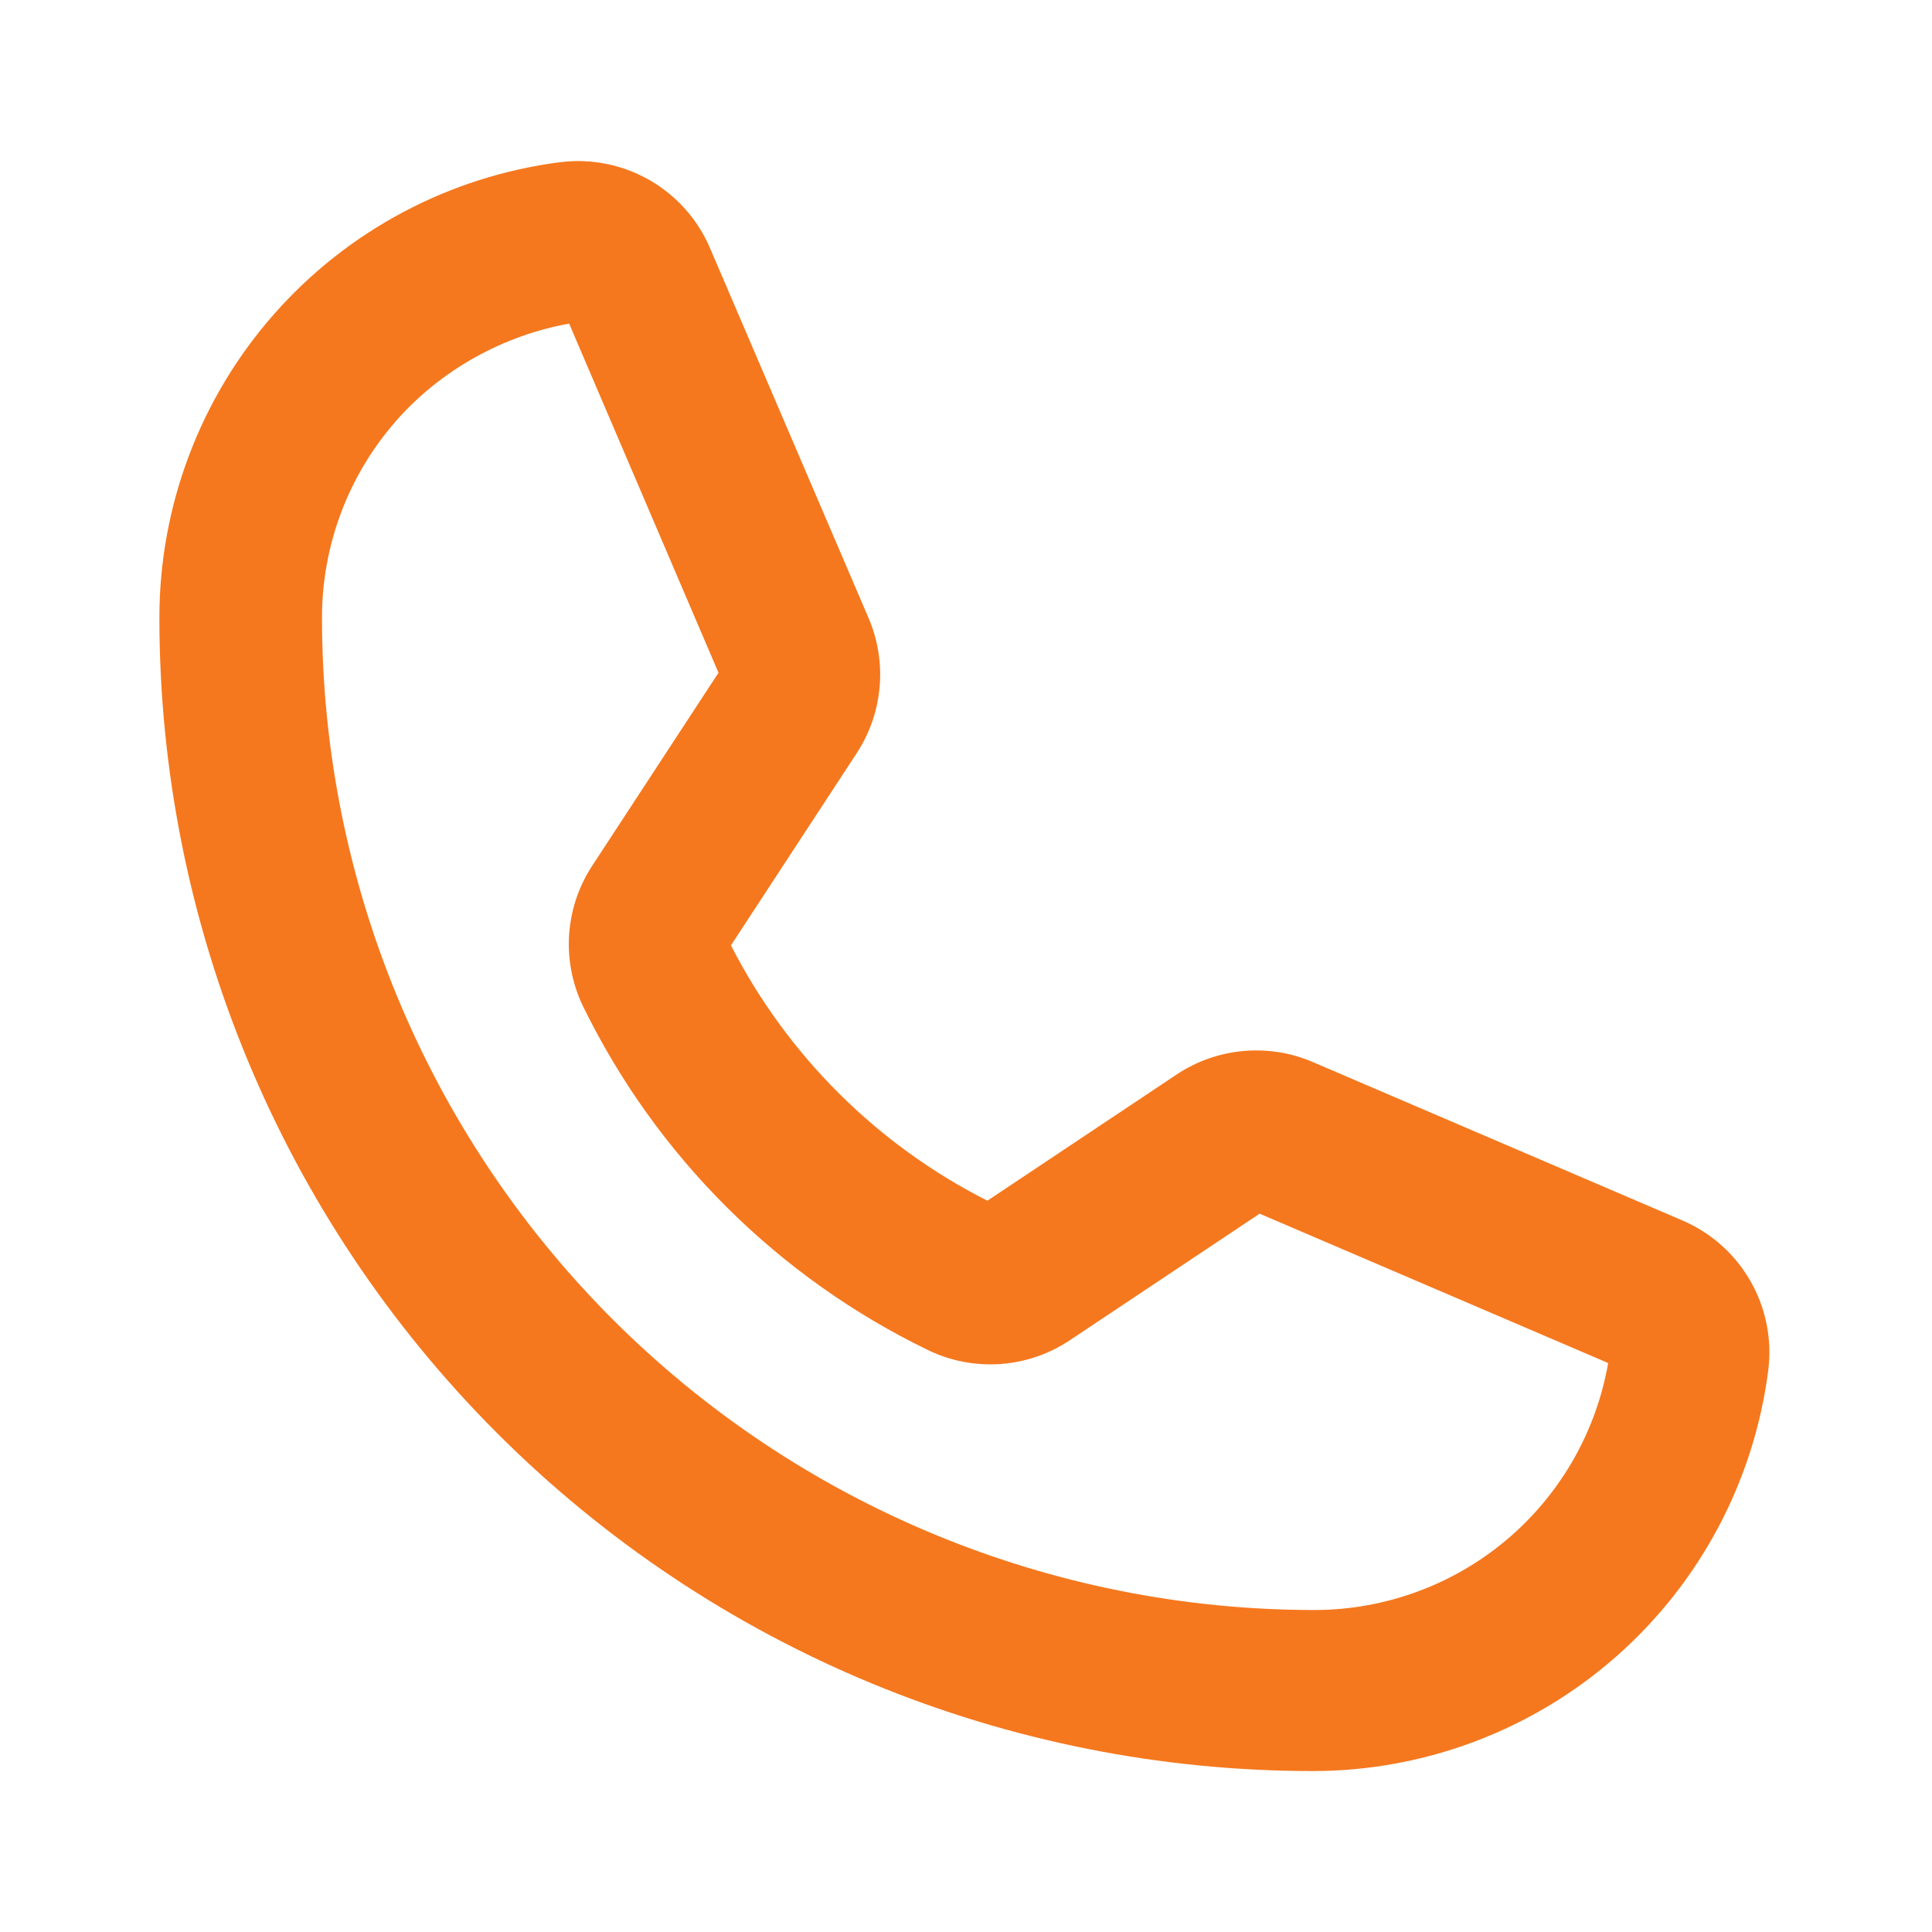 <svg width="56" height="56" viewBox="0 0 56 56" fill="none" xmlns="http://www.w3.org/2000/svg">
<path fill-rule="evenodd" clip-rule="evenodd" d="M18.839 5.227C18.059 4.776 17.154 4.59 16.259 4.699L16.244 4.7C13.032 5.111 10.08 6.678 7.94 9.108C5.8 11.539 4.62 14.666 4.62 17.904C4.62 26.77 8.142 35.274 14.412 41.543C20.681 47.813 29.185 51.335 38.051 51.335C41.289 51.335 44.416 50.155 46.847 48.015C49.277 45.875 50.844 42.923 51.255 39.711L51.256 39.696C51.365 38.801 51.179 37.896 50.728 37.116C50.278 36.337 49.587 35.726 48.76 35.373L48.755 35.371L38.052 30.784C37.416 30.511 36.721 30.401 36.032 30.465C35.342 30.528 34.679 30.762 34.103 31.147L28.62 34.803C25.422 33.184 22.82 30.592 21.187 27.402L24.832 21.831C25.208 21.257 25.436 20.599 25.496 19.915C25.556 19.231 25.446 18.543 25.175 17.912L20.584 7.2L20.582 7.196C20.23 6.368 19.618 5.677 18.839 5.227ZM20.826 19.5L17.173 25.083C16.779 25.679 16.547 26.367 16.497 27.08C16.448 27.796 16.585 28.512 16.895 29.159L16.903 29.175C19.03 33.523 22.555 37.032 26.914 39.14L26.93 39.148C27.581 39.456 28.3 39.589 29.018 39.535C29.734 39.481 30.423 39.242 31.018 38.842L31.024 38.838L36.511 35.179L46.613 39.508C46.276 41.442 45.289 43.208 43.81 44.511C42.231 45.9 40.201 46.666 38.098 46.667C30.469 46.667 23.153 43.636 17.758 38.242C12.364 32.847 9.333 25.531 9.333 17.902C9.333 15.799 10.1 13.769 11.489 12.19C12.782 10.722 14.58 9.725 16.497 9.38L20.826 19.5Z" fill="#F5781E"/>
</svg>
